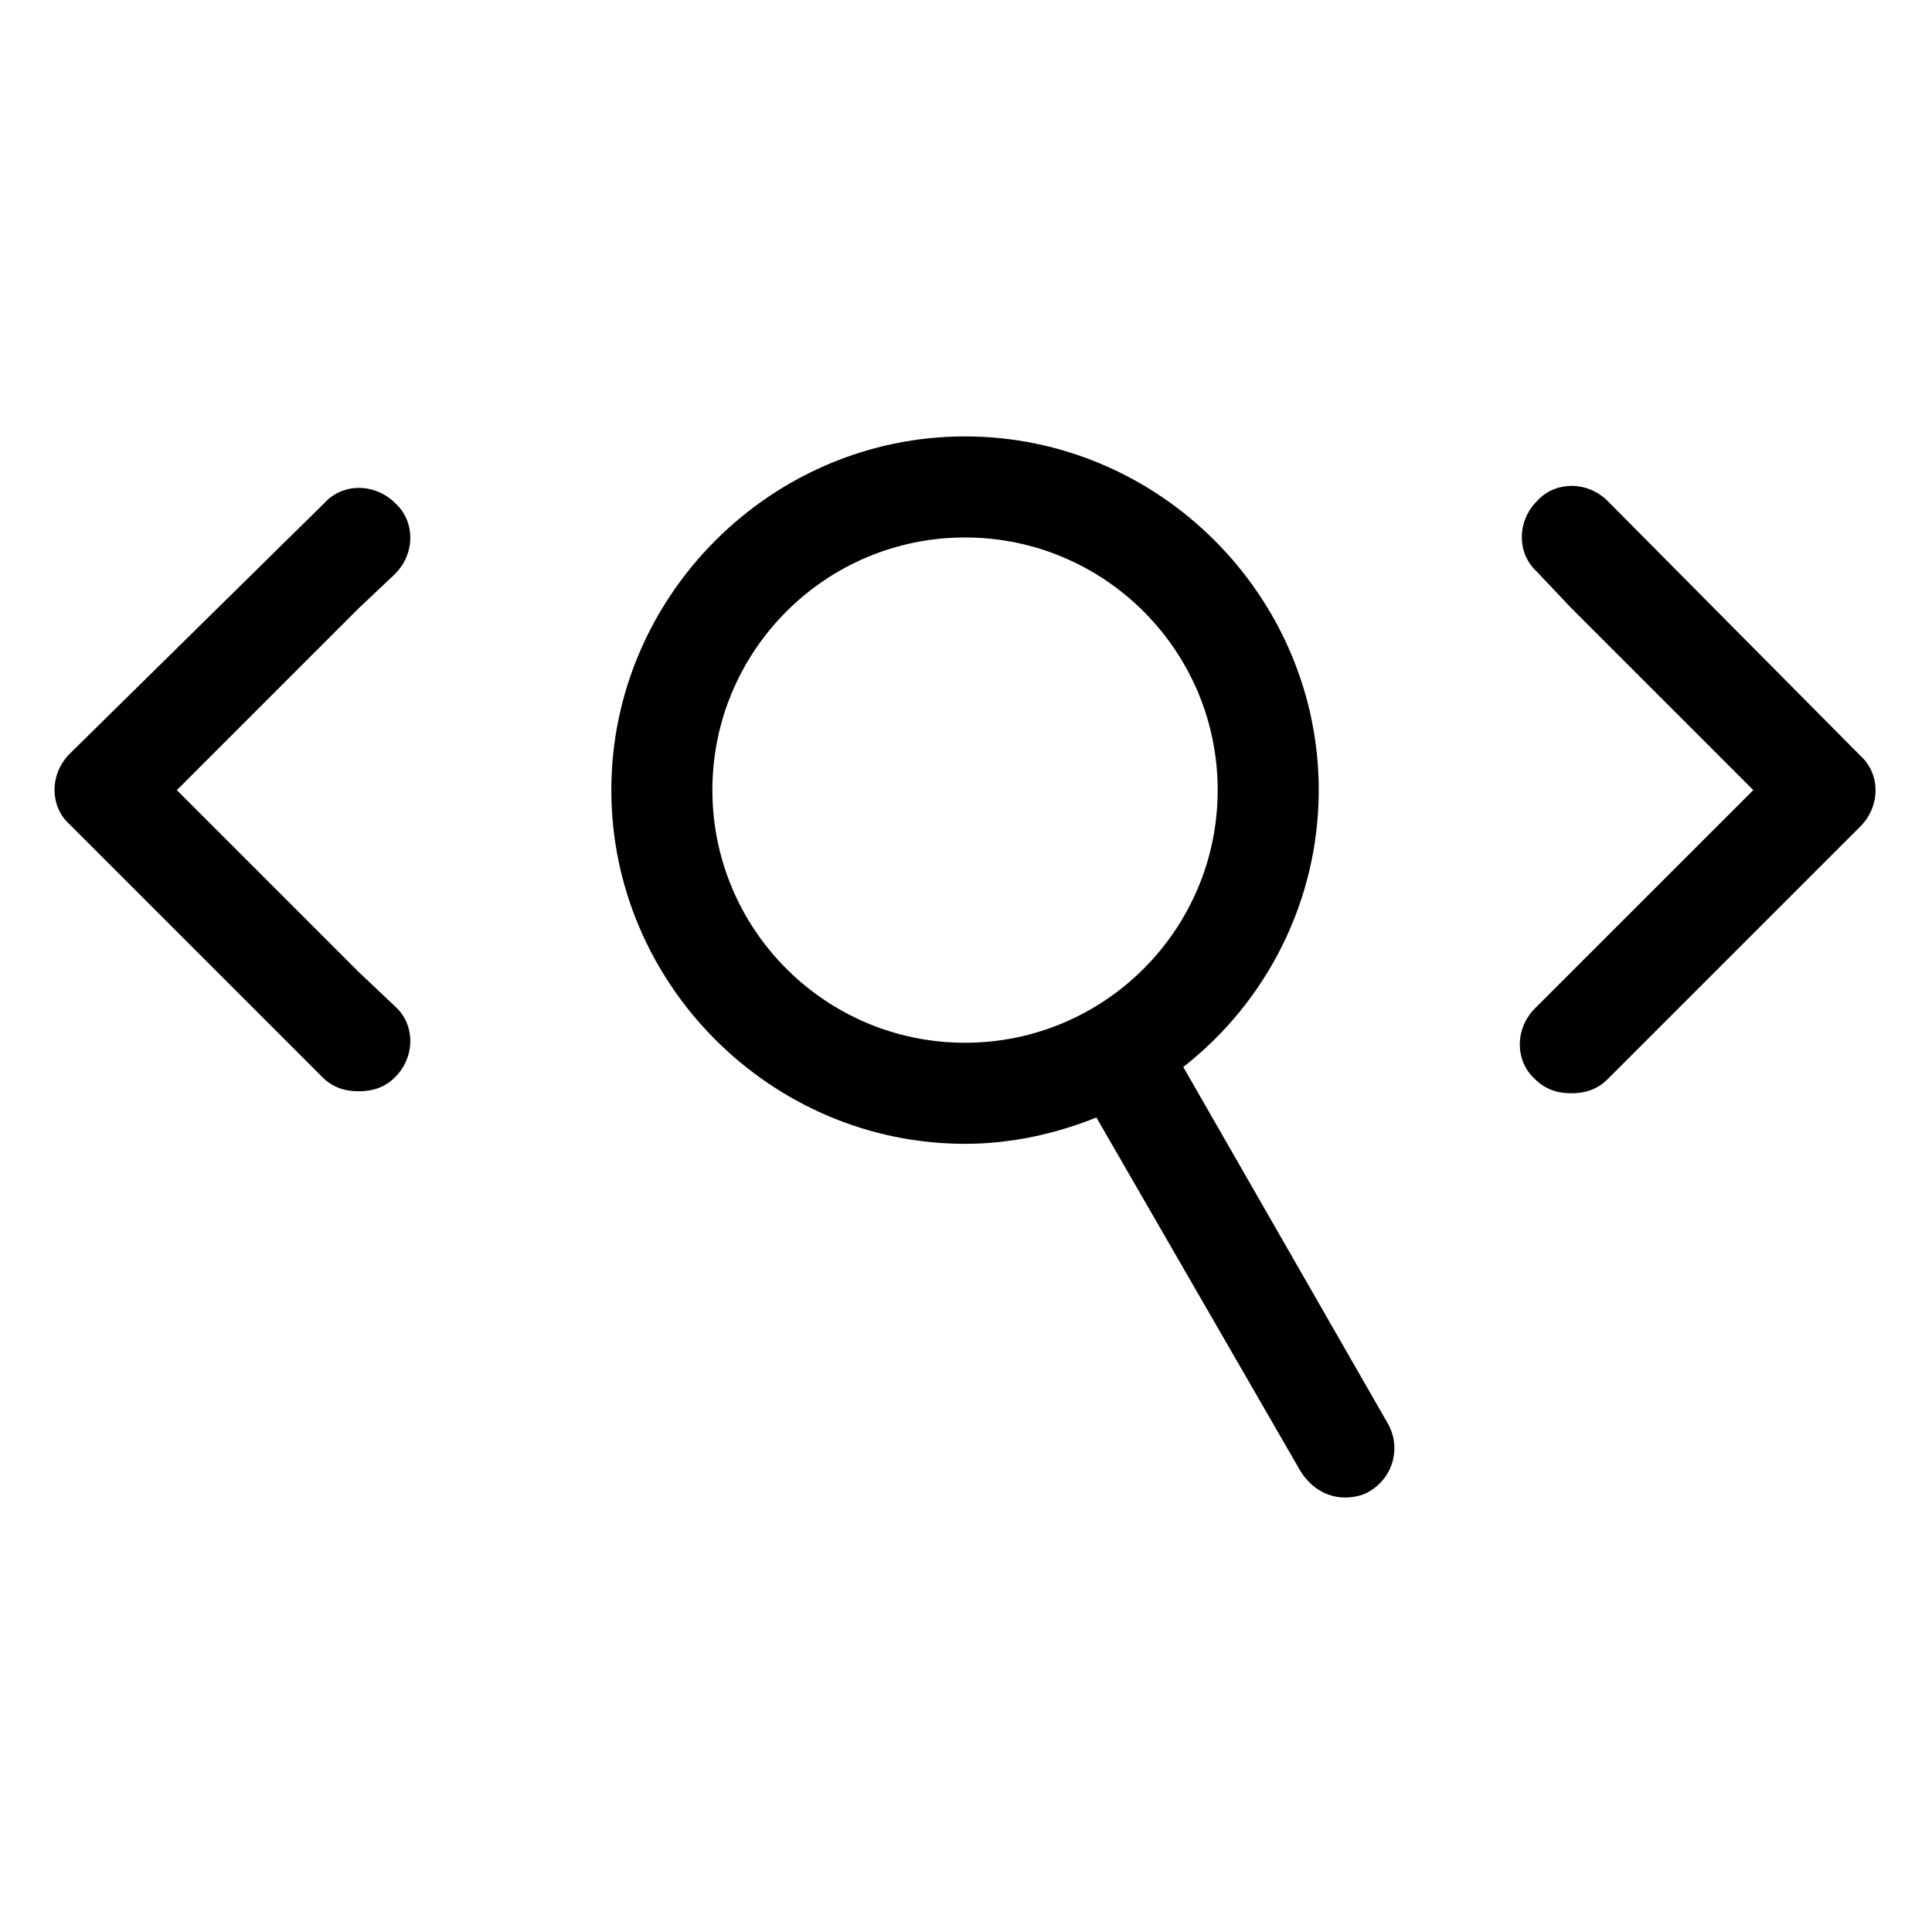 <svg width="38" height="38" viewBox="0 0 26 16" fill="none" xmlns="http://www.w3.org/2000/svg">
<path d="M21.636 1.743C21.364 1.471 20.929 1.471 20.684 1.743C20.412 2.015 20.412 2.45 20.684 2.695L21.147 3.185L23.595 5.633L20.657 8.57C20.385 8.842 20.385 9.277 20.657 9.522C20.793 9.658 20.956 9.713 21.147 9.713C21.337 9.713 21.5 9.658 21.636 9.522L25.036 6.122C25.308 5.85 25.308 5.415 25.036 5.17L21.636 1.743Z" fill="black"/>
<path d="M5.317 2.723C5.59 2.45 5.59 2.015 5.317 1.77C5.045 1.498 4.61 1.498 4.365 1.77L0.938 5.144C0.666 5.416 0.666 5.851 0.938 6.096L4.338 9.496C4.474 9.632 4.638 9.686 4.828 9.686C5.018 9.686 5.182 9.632 5.317 9.496C5.59 9.224 5.59 8.788 5.317 8.544L4.828 8.081L2.38 5.633L4.828 3.185L5.317 2.723Z" fill="black"/>
<path d="M15.924 9.359C17.039 8.489 17.747 7.129 17.747 5.633C17.747 3.022 15.598 0.873 12.987 0.873C10.375 0.873 8.227 3.022 8.227 5.633C8.227 8.244 10.375 10.393 12.987 10.393C13.612 10.393 14.21 10.257 14.755 10.039L17.502 14.799C17.638 15.017 17.855 15.153 18.1 15.153C18.209 15.153 18.345 15.126 18.426 15.072C18.753 14.881 18.862 14.473 18.671 14.147L15.924 9.359ZM12.987 9.033C11.11 9.033 9.587 7.51 9.587 5.633C9.587 3.756 11.11 2.233 12.987 2.233C14.863 2.233 16.387 3.756 16.387 5.633C16.387 7.51 14.863 9.033 12.987 9.033Z" fill="black"/>
</svg>
